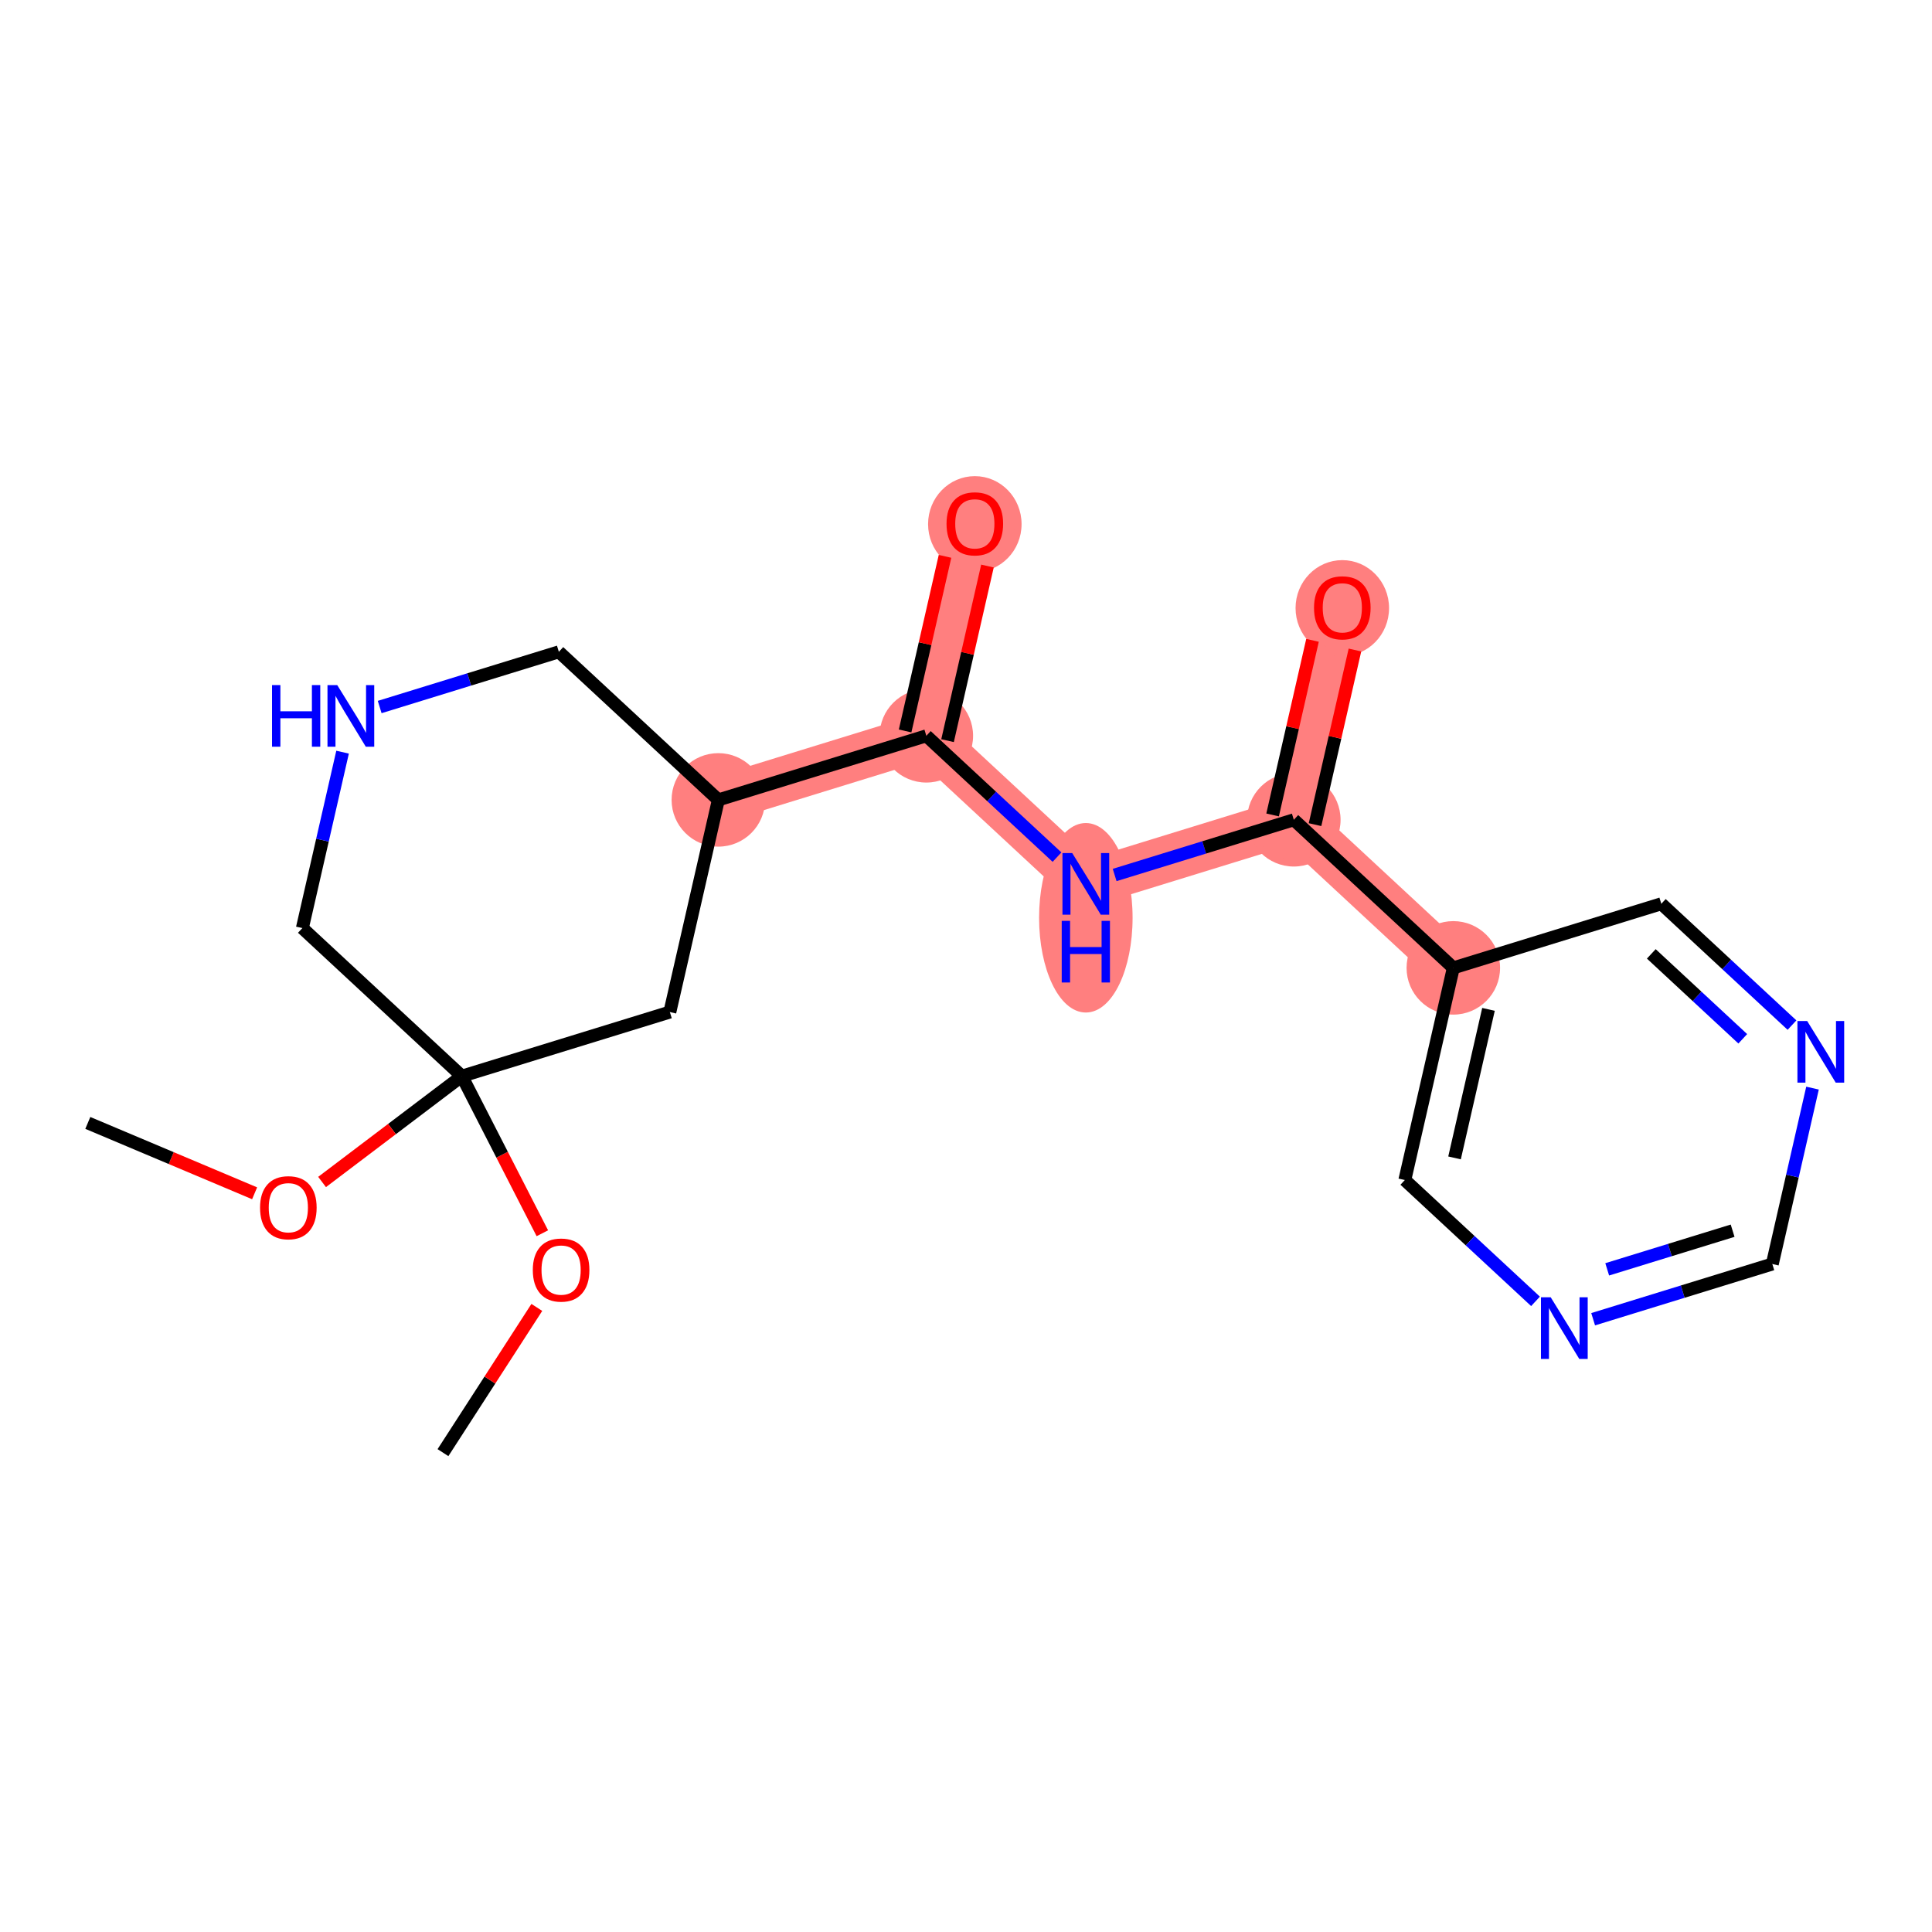 <?xml version='1.0' encoding='iso-8859-1'?>
<svg version='1.1' baseProfile='full'
              xmlns='http://www.w3.org/2000/svg'
                      xmlns:rdkit='http://www.rdkit.org/xml'
                      xmlns:xlink='http://www.w3.org/1999/xlink'
                  xml:space='preserve'
width='300px' height='300px' viewBox='0 0 300 300'>
<!-- END OF HEADER -->
<rect style='opacity:1.0;fill:#FFFFFF;stroke:none' width='300' height='300' x='0' y='0'> </rect>
<rect style='opacity:1.0;fill:#FFFFFF;stroke:none' width='300' height='300' x='0' y='0'> </rect>
<path d='M 111.544,124.207 L 143.841,114.255' style='fill:none;fill-rule:evenodd;stroke:#FF7F7F;stroke-width:7.2px;stroke-linecap:butt;stroke-linejoin:miter;stroke-opacity:1' />
<path d='M 143.841,114.255 L 151.37,81.309' style='fill:none;fill-rule:evenodd;stroke:#FF7F7F;stroke-width:7.2px;stroke-linecap:butt;stroke-linejoin:miter;stroke-opacity:1' />
<path d='M 143.841,114.255 L 168.608,137.248' style='fill:none;fill-rule:evenodd;stroke:#FF7F7F;stroke-width:7.2px;stroke-linecap:butt;stroke-linejoin:miter;stroke-opacity:1' />
<path d='M 168.608,137.248 L 200.904,127.296' style='fill:none;fill-rule:evenodd;stroke:#FF7F7F;stroke-width:7.2px;stroke-linecap:butt;stroke-linejoin:miter;stroke-opacity:1' />
<path d='M 200.904,127.296 L 208.433,94.351' style='fill:none;fill-rule:evenodd;stroke:#FF7F7F;stroke-width:7.2px;stroke-linecap:butt;stroke-linejoin:miter;stroke-opacity:1' />
<path d='M 200.904,127.296 L 225.671,150.29' style='fill:none;fill-rule:evenodd;stroke:#FF7F7F;stroke-width:7.2px;stroke-linecap:butt;stroke-linejoin:miter;stroke-opacity:1' />
<ellipse cx='111.544' cy='124.207' rx='6.759' ry='6.759'  style='fill:#FF7F7F;fill-rule:evenodd;stroke:#FF7F7F;stroke-width:1.0px;stroke-linecap:butt;stroke-linejoin:miter;stroke-opacity:1' />
<ellipse cx='143.841' cy='114.255' rx='6.759' ry='6.759'  style='fill:#FF7F7F;fill-rule:evenodd;stroke:#FF7F7F;stroke-width:1.0px;stroke-linecap:butt;stroke-linejoin:miter;stroke-opacity:1' />
<ellipse cx='151.37' cy='81.384' rx='6.759' ry='6.949'  style='fill:#FF7F7F;fill-rule:evenodd;stroke:#FF7F7F;stroke-width:1.0px;stroke-linecap:butt;stroke-linejoin:miter;stroke-opacity:1' />
<ellipse cx='168.608' cy='142.512' rx='6.759' ry='14.212'  style='fill:#FF7F7F;fill-rule:evenodd;stroke:#FF7F7F;stroke-width:1.0px;stroke-linecap:butt;stroke-linejoin:miter;stroke-opacity:1' />
<ellipse cx='200.904' cy='127.296' rx='6.759' ry='6.759'  style='fill:#FF7F7F;fill-rule:evenodd;stroke:#FF7F7F;stroke-width:1.0px;stroke-linecap:butt;stroke-linejoin:miter;stroke-opacity:1' />
<ellipse cx='208.433' cy='94.425' rx='6.759' ry='6.949'  style='fill:#FF7F7F;fill-rule:evenodd;stroke:#FF7F7F;stroke-width:1.0px;stroke-linecap:butt;stroke-linejoin:miter;stroke-opacity:1' />
<ellipse cx='225.671' cy='150.29' rx='6.759' ry='6.759'  style='fill:#FF7F7F;fill-rule:evenodd;stroke:#FF7F7F;stroke-width:1.0px;stroke-linecap:butt;stroke-linejoin:miter;stroke-opacity:1' />
<path class='bond-0 atom-0 atom-1' d='M 68.784,225.565 L 76.071,214.29' style='fill:none;fill-rule:evenodd;stroke:#000000;stroke-width:2.0px;stroke-linecap:butt;stroke-linejoin:miter;stroke-opacity:1' />
<path class='bond-0 atom-0 atom-1' d='M 76.071,214.29 L 83.358,203.015' style='fill:none;fill-rule:evenodd;stroke:#FF0000;stroke-width:2.0px;stroke-linecap:butt;stroke-linejoin:miter;stroke-opacity:1' />
<path class='bond-1 atom-1 atom-2' d='M 84.216,191.498 L 77.967,179.301' style='fill:none;fill-rule:evenodd;stroke:#FF0000;stroke-width:2.0px;stroke-linecap:butt;stroke-linejoin:miter;stroke-opacity:1' />
<path class='bond-1 atom-1 atom-2' d='M 77.967,179.301 L 71.719,167.104' style='fill:none;fill-rule:evenodd;stroke:#000000;stroke-width:2.0px;stroke-linecap:butt;stroke-linejoin:miter;stroke-opacity:1' />
<path class='bond-2 atom-2 atom-3' d='M 71.719,167.104 L 60.865,175.321' style='fill:none;fill-rule:evenodd;stroke:#000000;stroke-width:2.0px;stroke-linecap:butt;stroke-linejoin:miter;stroke-opacity:1' />
<path class='bond-2 atom-2 atom-3' d='M 60.865,175.321 L 50.012,183.537' style='fill:none;fill-rule:evenodd;stroke:#FF0000;stroke-width:2.0px;stroke-linecap:butt;stroke-linejoin:miter;stroke-opacity:1' />
<path class='bond-4 atom-2 atom-5' d='M 71.719,167.104 L 46.952,144.111' style='fill:none;fill-rule:evenodd;stroke:#000000;stroke-width:2.0px;stroke-linecap:butt;stroke-linejoin:miter;stroke-opacity:1' />
<path class='bond-20 atom-20 atom-2' d='M 104.015,157.152 L 71.719,167.104' style='fill:none;fill-rule:evenodd;stroke:#000000;stroke-width:2.0px;stroke-linecap:butt;stroke-linejoin:miter;stroke-opacity:1' />
<path class='bond-3 atom-3 atom-4' d='M 39.536,185.293 L 26.586,179.829' style='fill:none;fill-rule:evenodd;stroke:#FF0000;stroke-width:2.0px;stroke-linecap:butt;stroke-linejoin:miter;stroke-opacity:1' />
<path class='bond-3 atom-3 atom-4' d='M 26.586,179.829 L 13.636,174.366' style='fill:none;fill-rule:evenodd;stroke:#000000;stroke-width:2.0px;stroke-linecap:butt;stroke-linejoin:miter;stroke-opacity:1' />
<path class='bond-5 atom-5 atom-6' d='M 46.952,144.111 L 50.073,130.453' style='fill:none;fill-rule:evenodd;stroke:#000000;stroke-width:2.0px;stroke-linecap:butt;stroke-linejoin:miter;stroke-opacity:1' />
<path class='bond-5 atom-5 atom-6' d='M 50.073,130.453 L 53.194,116.796' style='fill:none;fill-rule:evenodd;stroke:#0000FF;stroke-width:2.0px;stroke-linecap:butt;stroke-linejoin:miter;stroke-opacity:1' />
<path class='bond-6 atom-6 atom-7' d='M 58.956,109.787 L 72.867,105.5' style='fill:none;fill-rule:evenodd;stroke:#0000FF;stroke-width:2.0px;stroke-linecap:butt;stroke-linejoin:miter;stroke-opacity:1' />
<path class='bond-6 atom-6 atom-7' d='M 72.867,105.5 L 86.778,101.214' style='fill:none;fill-rule:evenodd;stroke:#000000;stroke-width:2.0px;stroke-linecap:butt;stroke-linejoin:miter;stroke-opacity:1' />
<path class='bond-7 atom-7 atom-8' d='M 86.778,101.214 L 111.544,124.207' style='fill:none;fill-rule:evenodd;stroke:#000000;stroke-width:2.0px;stroke-linecap:butt;stroke-linejoin:miter;stroke-opacity:1' />
<path class='bond-8 atom-8 atom-9' d='M 111.544,124.207 L 143.841,114.255' style='fill:none;fill-rule:evenodd;stroke:#000000;stroke-width:2.0px;stroke-linecap:butt;stroke-linejoin:miter;stroke-opacity:1' />
<path class='bond-19 atom-8 atom-20' d='M 111.544,124.207 L 104.015,157.152' style='fill:none;fill-rule:evenodd;stroke:#000000;stroke-width:2.0px;stroke-linecap:butt;stroke-linejoin:miter;stroke-opacity:1' />
<path class='bond-9 atom-9 atom-10' d='M 147.135,115.008 L 150.233,101.452' style='fill:none;fill-rule:evenodd;stroke:#000000;stroke-width:2.0px;stroke-linecap:butt;stroke-linejoin:miter;stroke-opacity:1' />
<path class='bond-9 atom-9 atom-10' d='M 150.233,101.452 L 153.332,87.895' style='fill:none;fill-rule:evenodd;stroke:#FF0000;stroke-width:2.0px;stroke-linecap:butt;stroke-linejoin:miter;stroke-opacity:1' />
<path class='bond-9 atom-9 atom-10' d='M 140.546,113.502 L 143.644,99.946' style='fill:none;fill-rule:evenodd;stroke:#000000;stroke-width:2.0px;stroke-linecap:butt;stroke-linejoin:miter;stroke-opacity:1' />
<path class='bond-9 atom-9 atom-10' d='M 143.644,99.946 L 146.742,86.389' style='fill:none;fill-rule:evenodd;stroke:#FF0000;stroke-width:2.0px;stroke-linecap:butt;stroke-linejoin:miter;stroke-opacity:1' />
<path class='bond-10 atom-9 atom-11' d='M 143.841,114.255 L 153.987,123.675' style='fill:none;fill-rule:evenodd;stroke:#000000;stroke-width:2.0px;stroke-linecap:butt;stroke-linejoin:miter;stroke-opacity:1' />
<path class='bond-10 atom-9 atom-11' d='M 153.987,123.675 L 164.133,133.094' style='fill:none;fill-rule:evenodd;stroke:#0000FF;stroke-width:2.0px;stroke-linecap:butt;stroke-linejoin:miter;stroke-opacity:1' />
<path class='bond-11 atom-11 atom-12' d='M 173.082,135.869 L 186.993,131.583' style='fill:none;fill-rule:evenodd;stroke:#0000FF;stroke-width:2.0px;stroke-linecap:butt;stroke-linejoin:miter;stroke-opacity:1' />
<path class='bond-11 atom-11 atom-12' d='M 186.993,131.583 L 200.904,127.296' style='fill:none;fill-rule:evenodd;stroke:#000000;stroke-width:2.0px;stroke-linecap:butt;stroke-linejoin:miter;stroke-opacity:1' />
<path class='bond-12 atom-12 atom-13' d='M 204.198,128.049 L 207.297,114.493' style='fill:none;fill-rule:evenodd;stroke:#000000;stroke-width:2.0px;stroke-linecap:butt;stroke-linejoin:miter;stroke-opacity:1' />
<path class='bond-12 atom-12 atom-13' d='M 207.297,114.493 L 210.395,100.937' style='fill:none;fill-rule:evenodd;stroke:#FF0000;stroke-width:2.0px;stroke-linecap:butt;stroke-linejoin:miter;stroke-opacity:1' />
<path class='bond-12 atom-12 atom-13' d='M 197.609,126.543 L 200.708,112.987' style='fill:none;fill-rule:evenodd;stroke:#000000;stroke-width:2.0px;stroke-linecap:butt;stroke-linejoin:miter;stroke-opacity:1' />
<path class='bond-12 atom-12 atom-13' d='M 200.708,112.987 L 203.806,99.431' style='fill:none;fill-rule:evenodd;stroke:#FF0000;stroke-width:2.0px;stroke-linecap:butt;stroke-linejoin:miter;stroke-opacity:1' />
<path class='bond-13 atom-12 atom-14' d='M 200.904,127.296 L 225.671,150.29' style='fill:none;fill-rule:evenodd;stroke:#000000;stroke-width:2.0px;stroke-linecap:butt;stroke-linejoin:miter;stroke-opacity:1' />
<path class='bond-14 atom-14 atom-15' d='M 225.671,150.29 L 218.141,183.235' style='fill:none;fill-rule:evenodd;stroke:#000000;stroke-width:2.0px;stroke-linecap:butt;stroke-linejoin:miter;stroke-opacity:1' />
<path class='bond-14 atom-14 atom-15' d='M 231.131,156.737 L 225.86,179.799' style='fill:none;fill-rule:evenodd;stroke:#000000;stroke-width:2.0px;stroke-linecap:butt;stroke-linejoin:miter;stroke-opacity:1' />
<path class='bond-21 atom-19 atom-14' d='M 257.967,140.337 L 225.671,150.29' style='fill:none;fill-rule:evenodd;stroke:#000000;stroke-width:2.0px;stroke-linecap:butt;stroke-linejoin:miter;stroke-opacity:1' />
<path class='bond-15 atom-15 atom-16' d='M 218.141,183.235 L 228.288,192.655' style='fill:none;fill-rule:evenodd;stroke:#000000;stroke-width:2.0px;stroke-linecap:butt;stroke-linejoin:miter;stroke-opacity:1' />
<path class='bond-15 atom-15 atom-16' d='M 228.288,192.655 L 238.434,202.074' style='fill:none;fill-rule:evenodd;stroke:#0000FF;stroke-width:2.0px;stroke-linecap:butt;stroke-linejoin:miter;stroke-opacity:1' />
<path class='bond-16 atom-16 atom-17' d='M 247.383,204.85 L 261.294,200.563' style='fill:none;fill-rule:evenodd;stroke:#0000FF;stroke-width:2.0px;stroke-linecap:butt;stroke-linejoin:miter;stroke-opacity:1' />
<path class='bond-16 atom-16 atom-17' d='M 261.294,200.563 L 275.205,196.276' style='fill:none;fill-rule:evenodd;stroke:#000000;stroke-width:2.0px;stroke-linecap:butt;stroke-linejoin:miter;stroke-opacity:1' />
<path class='bond-16 atom-16 atom-17' d='M 249.566,197.104 L 259.303,194.104' style='fill:none;fill-rule:evenodd;stroke:#0000FF;stroke-width:2.0px;stroke-linecap:butt;stroke-linejoin:miter;stroke-opacity:1' />
<path class='bond-16 atom-16 atom-17' d='M 259.303,194.104 L 269.041,191.103' style='fill:none;fill-rule:evenodd;stroke:#000000;stroke-width:2.0px;stroke-linecap:butt;stroke-linejoin:miter;stroke-opacity:1' />
<path class='bond-17 atom-17 atom-18' d='M 275.205,196.276 L 278.326,182.619' style='fill:none;fill-rule:evenodd;stroke:#000000;stroke-width:2.0px;stroke-linecap:butt;stroke-linejoin:miter;stroke-opacity:1' />
<path class='bond-17 atom-17 atom-18' d='M 278.326,182.619 L 281.447,168.961' style='fill:none;fill-rule:evenodd;stroke:#0000FF;stroke-width:2.0px;stroke-linecap:butt;stroke-linejoin:miter;stroke-opacity:1' />
<path class='bond-18 atom-18 atom-19' d='M 278.26,159.177 L 268.113,149.757' style='fill:none;fill-rule:evenodd;stroke:#0000FF;stroke-width:2.0px;stroke-linecap:butt;stroke-linejoin:miter;stroke-opacity:1' />
<path class='bond-18 atom-18 atom-19' d='M 268.113,149.757 L 257.967,140.337' style='fill:none;fill-rule:evenodd;stroke:#000000;stroke-width:2.0px;stroke-linecap:butt;stroke-linejoin:miter;stroke-opacity:1' />
<path class='bond-18 atom-18 atom-19' d='M 270.617,161.304 L 263.515,154.711' style='fill:none;fill-rule:evenodd;stroke:#0000FF;stroke-width:2.0px;stroke-linecap:butt;stroke-linejoin:miter;stroke-opacity:1' />
<path class='bond-18 atom-18 atom-19' d='M 263.515,154.711 L 256.412,148.117' style='fill:none;fill-rule:evenodd;stroke:#000000;stroke-width:2.0px;stroke-linecap:butt;stroke-linejoin:miter;stroke-opacity:1' />
<path  class='atom-1' d='M 82.734 197.209
Q 82.734 194.911, 83.87 193.627
Q 85.005 192.343, 87.128 192.343
Q 89.25 192.343, 90.386 193.627
Q 91.521 194.911, 91.521 197.209
Q 91.521 199.534, 90.372 200.859
Q 89.223 202.17, 87.128 202.17
Q 85.019 202.17, 83.87 200.859
Q 82.734 199.548, 82.734 197.209
M 87.128 201.089
Q 88.588 201.089, 89.372 200.115
Q 90.169 199.129, 90.169 197.209
Q 90.169 195.33, 89.372 194.384
Q 88.588 193.424, 87.128 193.424
Q 85.668 193.424, 84.87 194.37
Q 84.086 195.317, 84.086 197.209
Q 84.086 199.142, 84.87 200.115
Q 85.668 201.089, 87.128 201.089
' fill='#FF0000'/>
<path  class='atom-3' d='M 40.38 187.529
Q 40.38 185.231, 41.516 183.947
Q 42.651 182.663, 44.774 182.663
Q 46.896 182.663, 48.032 183.947
Q 49.167 185.231, 49.167 187.529
Q 49.167 189.855, 48.018 191.179
Q 46.869 192.491, 44.774 192.491
Q 42.665 192.491, 41.516 191.179
Q 40.38 189.868, 40.38 187.529
M 44.774 191.409
Q 46.234 191.409, 47.018 190.436
Q 47.815 189.449, 47.815 187.529
Q 47.815 185.65, 47.018 184.704
Q 46.234 183.744, 44.774 183.744
Q 43.314 183.744, 42.516 184.691
Q 41.732 185.637, 41.732 187.529
Q 41.732 189.462, 42.516 190.436
Q 43.314 191.409, 44.774 191.409
' fill='#FF0000'/>
<path  class='atom-6' d='M 42.241 106.38
L 43.538 106.38
L 43.538 110.449
L 48.432 110.449
L 48.432 106.38
L 49.73 106.38
L 49.73 115.951
L 48.432 115.951
L 48.432 111.531
L 43.538 111.531
L 43.538 115.951
L 42.241 115.951
L 42.241 106.38
' fill='#0000FF'/>
<path  class='atom-6' d='M 52.366 106.38
L 55.502 111.45
Q 55.813 111.95, 56.313 112.855
Q 56.813 113.761, 56.84 113.815
L 56.84 106.38
L 58.111 106.38
L 58.111 115.951
L 56.8 115.951
L 53.434 110.409
Q 53.041 109.76, 52.622 109.016
Q 52.217 108.273, 52.095 108.043
L 52.095 115.951
L 50.852 115.951
L 50.852 106.38
L 52.366 106.38
' fill='#0000FF'/>
<path  class='atom-10' d='M 146.977 81.336
Q 146.977 79.038, 148.112 77.754
Q 149.248 76.47, 151.37 76.47
Q 153.492 76.47, 154.628 77.754
Q 155.763 79.038, 155.763 81.336
Q 155.763 83.662, 154.614 84.986
Q 153.465 86.297, 151.37 86.297
Q 149.261 86.297, 148.112 84.986
Q 146.977 83.675, 146.977 81.336
M 151.37 85.216
Q 152.83 85.216, 153.614 84.243
Q 154.412 83.256, 154.412 81.336
Q 154.412 79.457, 153.614 78.511
Q 152.83 77.551, 151.37 77.551
Q 149.91 77.551, 149.113 78.498
Q 148.329 79.444, 148.329 81.336
Q 148.329 83.269, 149.113 84.243
Q 149.91 85.216, 151.37 85.216
' fill='#FF0000'/>
<path  class='atom-11' d='M 166.492 132.463
L 169.628 137.532
Q 169.939 138.032, 170.439 138.938
Q 170.939 139.844, 170.966 139.898
L 170.966 132.463
L 172.237 132.463
L 172.237 142.034
L 170.926 142.034
L 167.56 136.491
Q 167.168 135.842, 166.749 135.099
Q 166.343 134.355, 166.222 134.126
L 166.222 142.034
L 164.978 142.034
L 164.978 132.463
L 166.492 132.463
' fill='#0000FF'/>
<path  class='atom-11' d='M 164.863 142.991
L 166.161 142.991
L 166.161 147.06
L 171.054 147.06
L 171.054 142.991
L 172.352 142.991
L 172.352 152.561
L 171.054 152.561
L 171.054 148.141
L 166.161 148.141
L 166.161 152.561
L 164.863 152.561
L 164.863 142.991
' fill='#0000FF'/>
<path  class='atom-13' d='M 204.04 94.378
Q 204.04 92.08, 205.175 90.796
Q 206.311 89.511, 208.433 89.511
Q 210.556 89.511, 211.691 90.796
Q 212.827 92.08, 212.827 94.378
Q 212.827 96.703, 211.678 98.028
Q 210.529 99.339, 208.433 99.339
Q 206.325 99.339, 205.175 98.028
Q 204.04 96.716, 204.04 94.378
M 208.433 98.257
Q 209.893 98.257, 210.677 97.284
Q 211.475 96.297, 211.475 94.378
Q 211.475 92.499, 210.677 91.552
Q 209.893 90.593, 208.433 90.593
Q 206.973 90.593, 206.176 91.539
Q 205.392 92.485, 205.392 94.378
Q 205.392 96.311, 206.176 97.284
Q 206.973 98.257, 208.433 98.257
' fill='#FF0000'/>
<path  class='atom-16' d='M 240.793 201.443
L 243.929 206.512
Q 244.24 207.012, 244.74 207.918
Q 245.24 208.824, 245.267 208.878
L 245.267 201.443
L 246.538 201.443
L 246.538 211.014
L 245.227 211.014
L 241.861 205.471
Q 241.469 204.823, 241.05 204.079
Q 240.644 203.336, 240.522 203.106
L 240.522 211.014
L 239.279 211.014
L 239.279 201.443
L 240.793 201.443
' fill='#0000FF'/>
<path  class='atom-18' d='M 280.619 158.546
L 283.755 163.615
Q 284.066 164.115, 284.566 165.021
Q 285.066 165.926, 285.093 165.98
L 285.093 158.546
L 286.364 158.546
L 286.364 168.116
L 285.052 168.116
L 281.686 162.574
Q 281.294 161.925, 280.875 161.182
Q 280.47 160.438, 280.348 160.208
L 280.348 168.116
L 279.104 168.116
L 279.104 158.546
L 280.619 158.546
' fill='#0000FF'/>
</svg>
